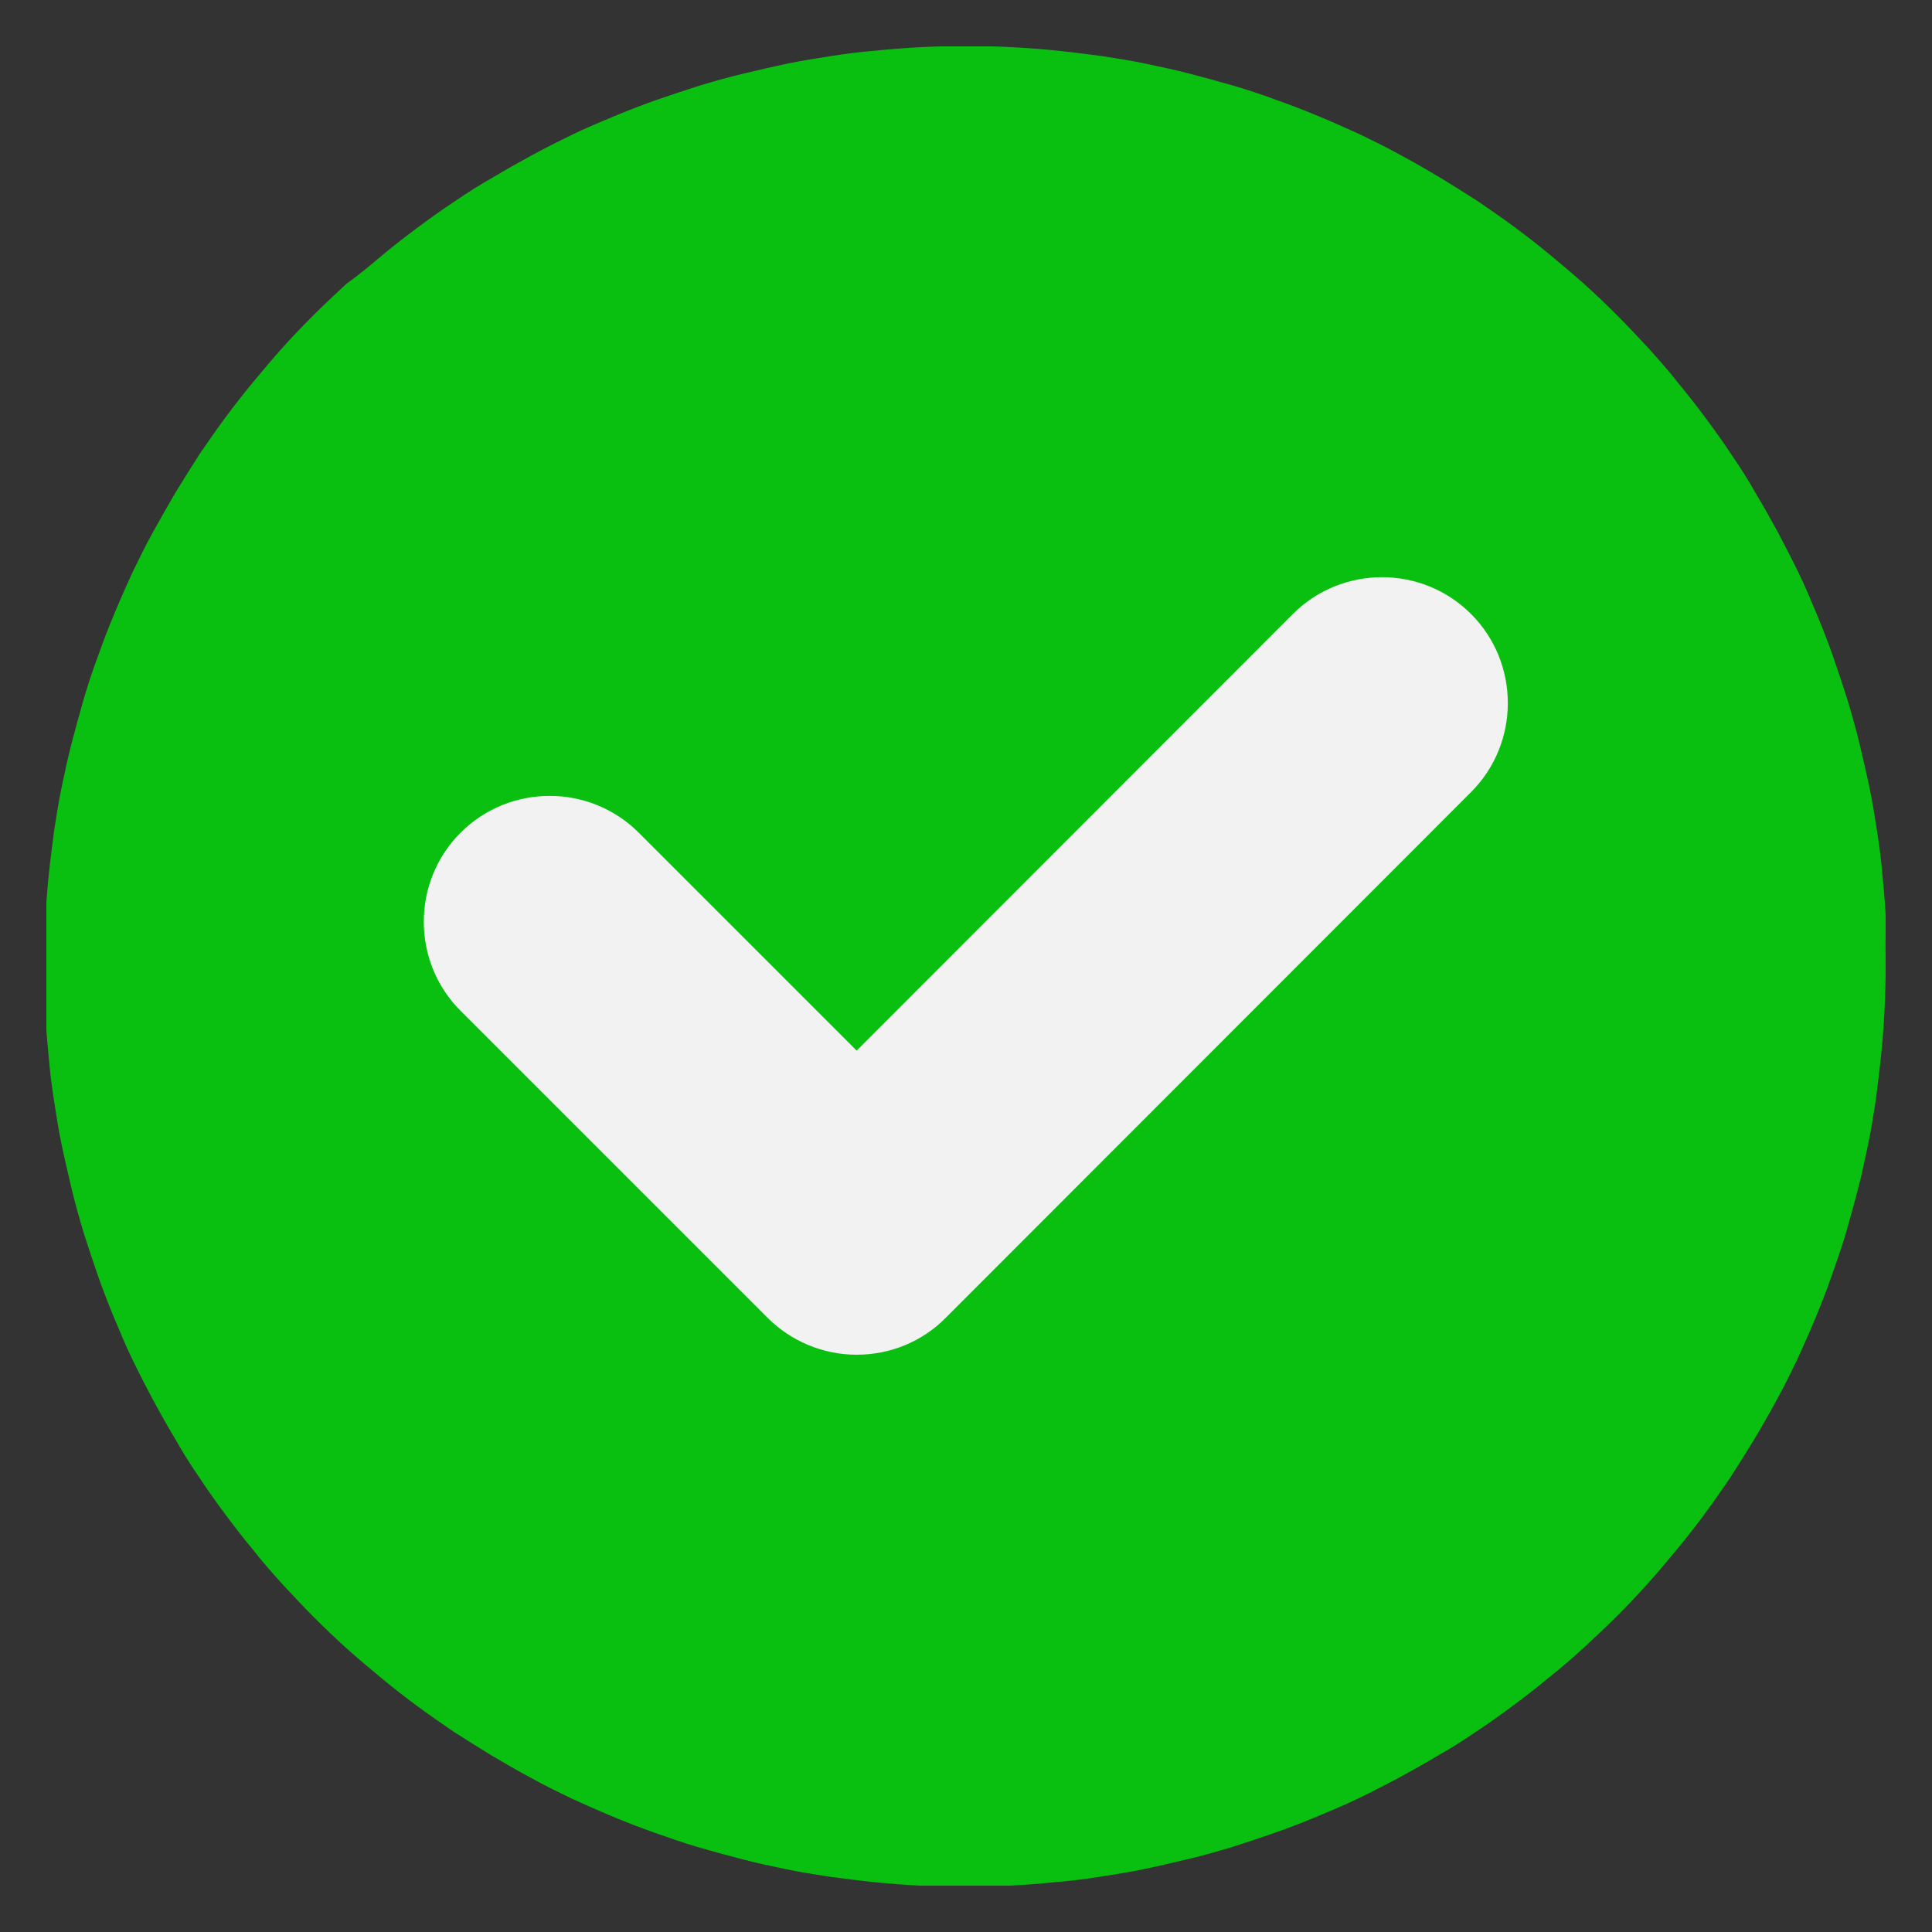 <?xml version="1.0" encoding="UTF-8"?> <!-- Generator: Adobe Illustrator 24.1.3, SVG Export Plug-In . SVG Version: 6.00 Build 0) --> <svg xmlns="http://www.w3.org/2000/svg" xmlns:xlink="http://www.w3.org/1999/xlink" id="Layer_1" x="0px" y="0px" viewBox="0 0 500 500" style="enable-background:new 0 0 500 500;" xml:space="preserve"><rect x="0" y="0" width="500" height="500" fill="#333333" stroke="none"/> <style type="text/css"> .st0{clip-path:url(#SVGID_2_);} .st1{fill:#09BF10;} .st2{fill:#F2F2F2;} </style> <g> <defs> <rect id="SVGID_1_" x="12" y="12" width="476" height="476"></rect> </defs> <clipPath id="SVGID_2_"> <use xlink:href="#SVGID_1_" style="overflow:visible;"></use> </clipPath> <g class="st0"> <path class="st1" d="M488,250c0,3.9-0.1,7.8-0.3,11.7c-0.2,3.9-0.5,7.8-0.9,11.7c-0.4,3.9-0.9,7.7-1.4,11.6 c-0.6,3.9-1.2,7.7-2,11.5c-0.8,3.8-1.6,7.6-2.6,11.4c-1,3.8-2,7.5-3.1,11.3c-1.1,3.7-2.4,7.4-3.7,11.1c-1.3,3.7-2.7,7.3-4.2,10.9 c-1.5,3.6-3.1,7.2-4.7,10.7c-1.7,3.5-3.4,7-5.3,10.4c-1.8,3.4-3.8,6.8-5.8,10.2c-2,3.3-4.1,6.6-6.2,9.9c-2.2,3.2-4.4,6.4-6.7,9.5 c-2.3,3.1-4.7,6.2-7.2,9.2c-2.5,3-5,6-7.6,8.9c-2.6,2.9-5.3,5.7-8.1,8.5c-2.8,2.8-5.6,5.4-8.5,8.1c-2.9,2.6-5.8,5.2-8.9,7.6 c-3,2.5-6.1,4.9-9.2,7.2c-3.1,2.3-6.3,4.6-9.5,6.7c-3.2,2.2-6.5,4.3-9.9,6.2c-3.3,2-6.7,3.9-10.2,5.8c-3.4,1.8-6.9,3.6-10.4,5.3 c-3.5,1.7-7.1,3.2-10.7,4.7c-3.6,1.5-7.2,2.9-10.9,4.2c-3.7,1.3-7.4,2.5-11.1,3.7c-3.7,1.1-7.5,2.2-11.3,3.1 c-3.8,0.9-7.6,1.8-11.4,2.6c-3.8,0.8-7.7,1.4-11.5,2c-3.9,0.6-7.7,1.1-11.6,1.4c-3.9,0.4-7.8,0.7-11.7,0.9 c-3.9,0.2-7.8,0.3-11.7,0.3s-7.8-0.1-11.7-0.3c-3.9-0.2-7.8-0.5-11.7-0.9c-3.9-0.4-7.7-0.9-11.6-1.4c-3.9-0.6-7.7-1.2-11.5-2 c-3.8-0.8-7.6-1.6-11.4-2.6c-3.8-1-7.5-2-11.3-3.1c-3.7-1.1-7.4-2.4-11.1-3.7c-3.7-1.3-7.3-2.7-10.9-4.2 c-3.6-1.5-7.2-3.1-10.7-4.7c-3.5-1.7-7-3.4-10.4-5.3c-3.4-1.8-6.8-3.8-10.2-5.8c-3.3-2-6.6-4.1-9.9-6.2c-3.2-2.2-6.4-4.4-9.5-6.7 c-3.1-2.3-6.2-4.7-9.2-7.2c-3-2.5-6-5-8.9-7.6c-2.9-2.6-5.7-5.3-8.5-8.1c-2.8-2.8-5.4-5.6-8.1-8.5c-2.6-2.9-5.2-5.8-7.6-8.9 c-2.5-3-4.9-6.1-7.2-9.2c-2.3-3.1-4.6-6.3-6.7-9.5c-2.2-3.2-4.3-6.5-6.2-9.9c-2-3.3-3.9-6.7-5.8-10.2c-1.8-3.4-3.6-6.9-5.3-10.4 c-1.7-3.5-3.2-7.1-4.7-10.7c-1.5-3.6-2.9-7.2-4.2-10.9c-1.3-3.7-2.5-7.4-3.7-11.1c-1.1-3.7-2.2-7.5-3.1-11.3 c-0.9-3.8-1.8-7.6-2.6-11.4c-0.8-3.8-1.4-7.7-2-11.5c-0.6-3.9-1.1-7.7-1.4-11.6c-0.4-3.9-0.7-7.8-0.9-11.7 c-0.2-3.9-0.3-7.8-0.3-11.7s0.1-7.8,0.3-11.7c0.2-3.9,0.5-7.8,0.9-11.7c0.4-3.9,0.9-7.7,1.4-11.6c0.6-3.9,1.2-7.7,2-11.5 c0.8-3.8,1.6-7.6,2.6-11.4c1-3.8,2-7.5,3.1-11.3c1.1-3.7,2.3-7.4,3.7-11.1c1.3-3.7,2.7-7.3,4.2-10.9c1.5-3.6,3.1-7.2,4.7-10.7 c1.7-3.5,3.4-7,5.3-10.4s3.8-6.8,5.8-10.2c2-3.3,4.1-6.6,6.2-9.9c2.2-3.2,4.4-6.4,6.7-9.5c2.3-3.1,4.7-6.2,7.2-9.2 c2.5-3,5-6,7.6-8.9c2.6-2.9,5.3-5.7,8.1-8.5c2.8-2.8,5.6-5.4,8.5-8.1C93.1,71,96,68.5,99,66c3-2.5,6.1-4.9,9.2-7.2 c3.1-2.3,6.3-4.6,9.5-6.7c3.2-2.2,6.5-4.3,9.9-6.2c3.3-2,6.7-3.9,10.2-5.8s6.9-3.6,10.4-5.3c3.5-1.7,7.1-3.2,10.7-4.7 c3.6-1.5,7.2-2.9,10.9-4.2c3.7-1.3,7.4-2.5,11.1-3.7c3.7-1.1,7.5-2.2,11.3-3.1c3.8-0.9,7.6-1.8,11.4-2.6c3.8-0.8,7.7-1.4,11.5-2 c3.9-0.6,7.7-1.1,11.6-1.4c3.9-0.4,7.8-0.7,11.7-0.9c3.9-0.2,7.8-0.3,11.7-0.3s7.8,0.1,11.7,0.3c3.9,0.2,7.8,0.5,11.7,0.9 c3.9,0.4,7.7,0.9,11.6,1.4c3.9,0.6,7.7,1.2,11.5,2c3.8,0.8,7.6,1.6,11.4,2.6c3.8,1,7.5,2,11.3,3.1c3.7,1.1,7.4,2.3,11.1,3.7 c3.7,1.3,7.3,2.7,10.9,4.2c3.6,1.5,7.2,3.1,10.7,4.7c3.5,1.7,7,3.4,10.4,5.3c3.4,1.8,6.8,3.8,10.2,5.8c3.3,2,6.6,4.1,9.9,6.2 c3.2,2.2,6.4,4.4,9.5,6.7c3.1,2.3,6.2,4.7,9.2,7.2c3,2.5,6,5,8.9,7.6c2.9,2.6,5.7,5.3,8.5,8.1c2.8,2.8,5.4,5.6,8.1,8.5 c2.6,2.9,5.2,5.8,7.6,8.9c2.5,3,4.9,6.1,7.2,9.2c2.3,3.1,4.6,6.3,6.7,9.5c2.2,3.2,4.3,6.5,6.2,9.9c2,3.3,3.9,6.7,5.8,10.2 c1.8,3.4,3.6,6.9,5.3,10.4c1.7,3.5,3.2,7.1,4.7,10.7c1.5,3.6,2.9,7.2,4.2,10.9c1.3,3.7,2.5,7.4,3.7,11.1c1.1,3.7,2.2,7.5,3.1,11.3 c0.9,3.8,1.8,7.6,2.6,11.4c0.8,3.8,1.4,7.7,2,11.5c0.6,3.9,1.1,7.7,1.4,11.6c0.4,3.9,0.7,7.8,0.9,11.7 C487.9,242.2,488,246.1,488,250z"></path> </g> </g> <path class="st2" d="M380.7,205c12.7-12.7,12.7-33.4,0-46.1c-12.7-12.7-33.4-12.7-46.1,0l-112.9,113l-56.4-56.4 c-12.7-12.7-33.4-12.7-46.1,0c-12.7,12.7-12.7,33.4,0,46.1l79.4,79.4c6.1,6.1,14.4,9.6,23.1,9.6c8.7,0,17-3.4,23.1-9.6L380.7,205z"></path> </svg> 